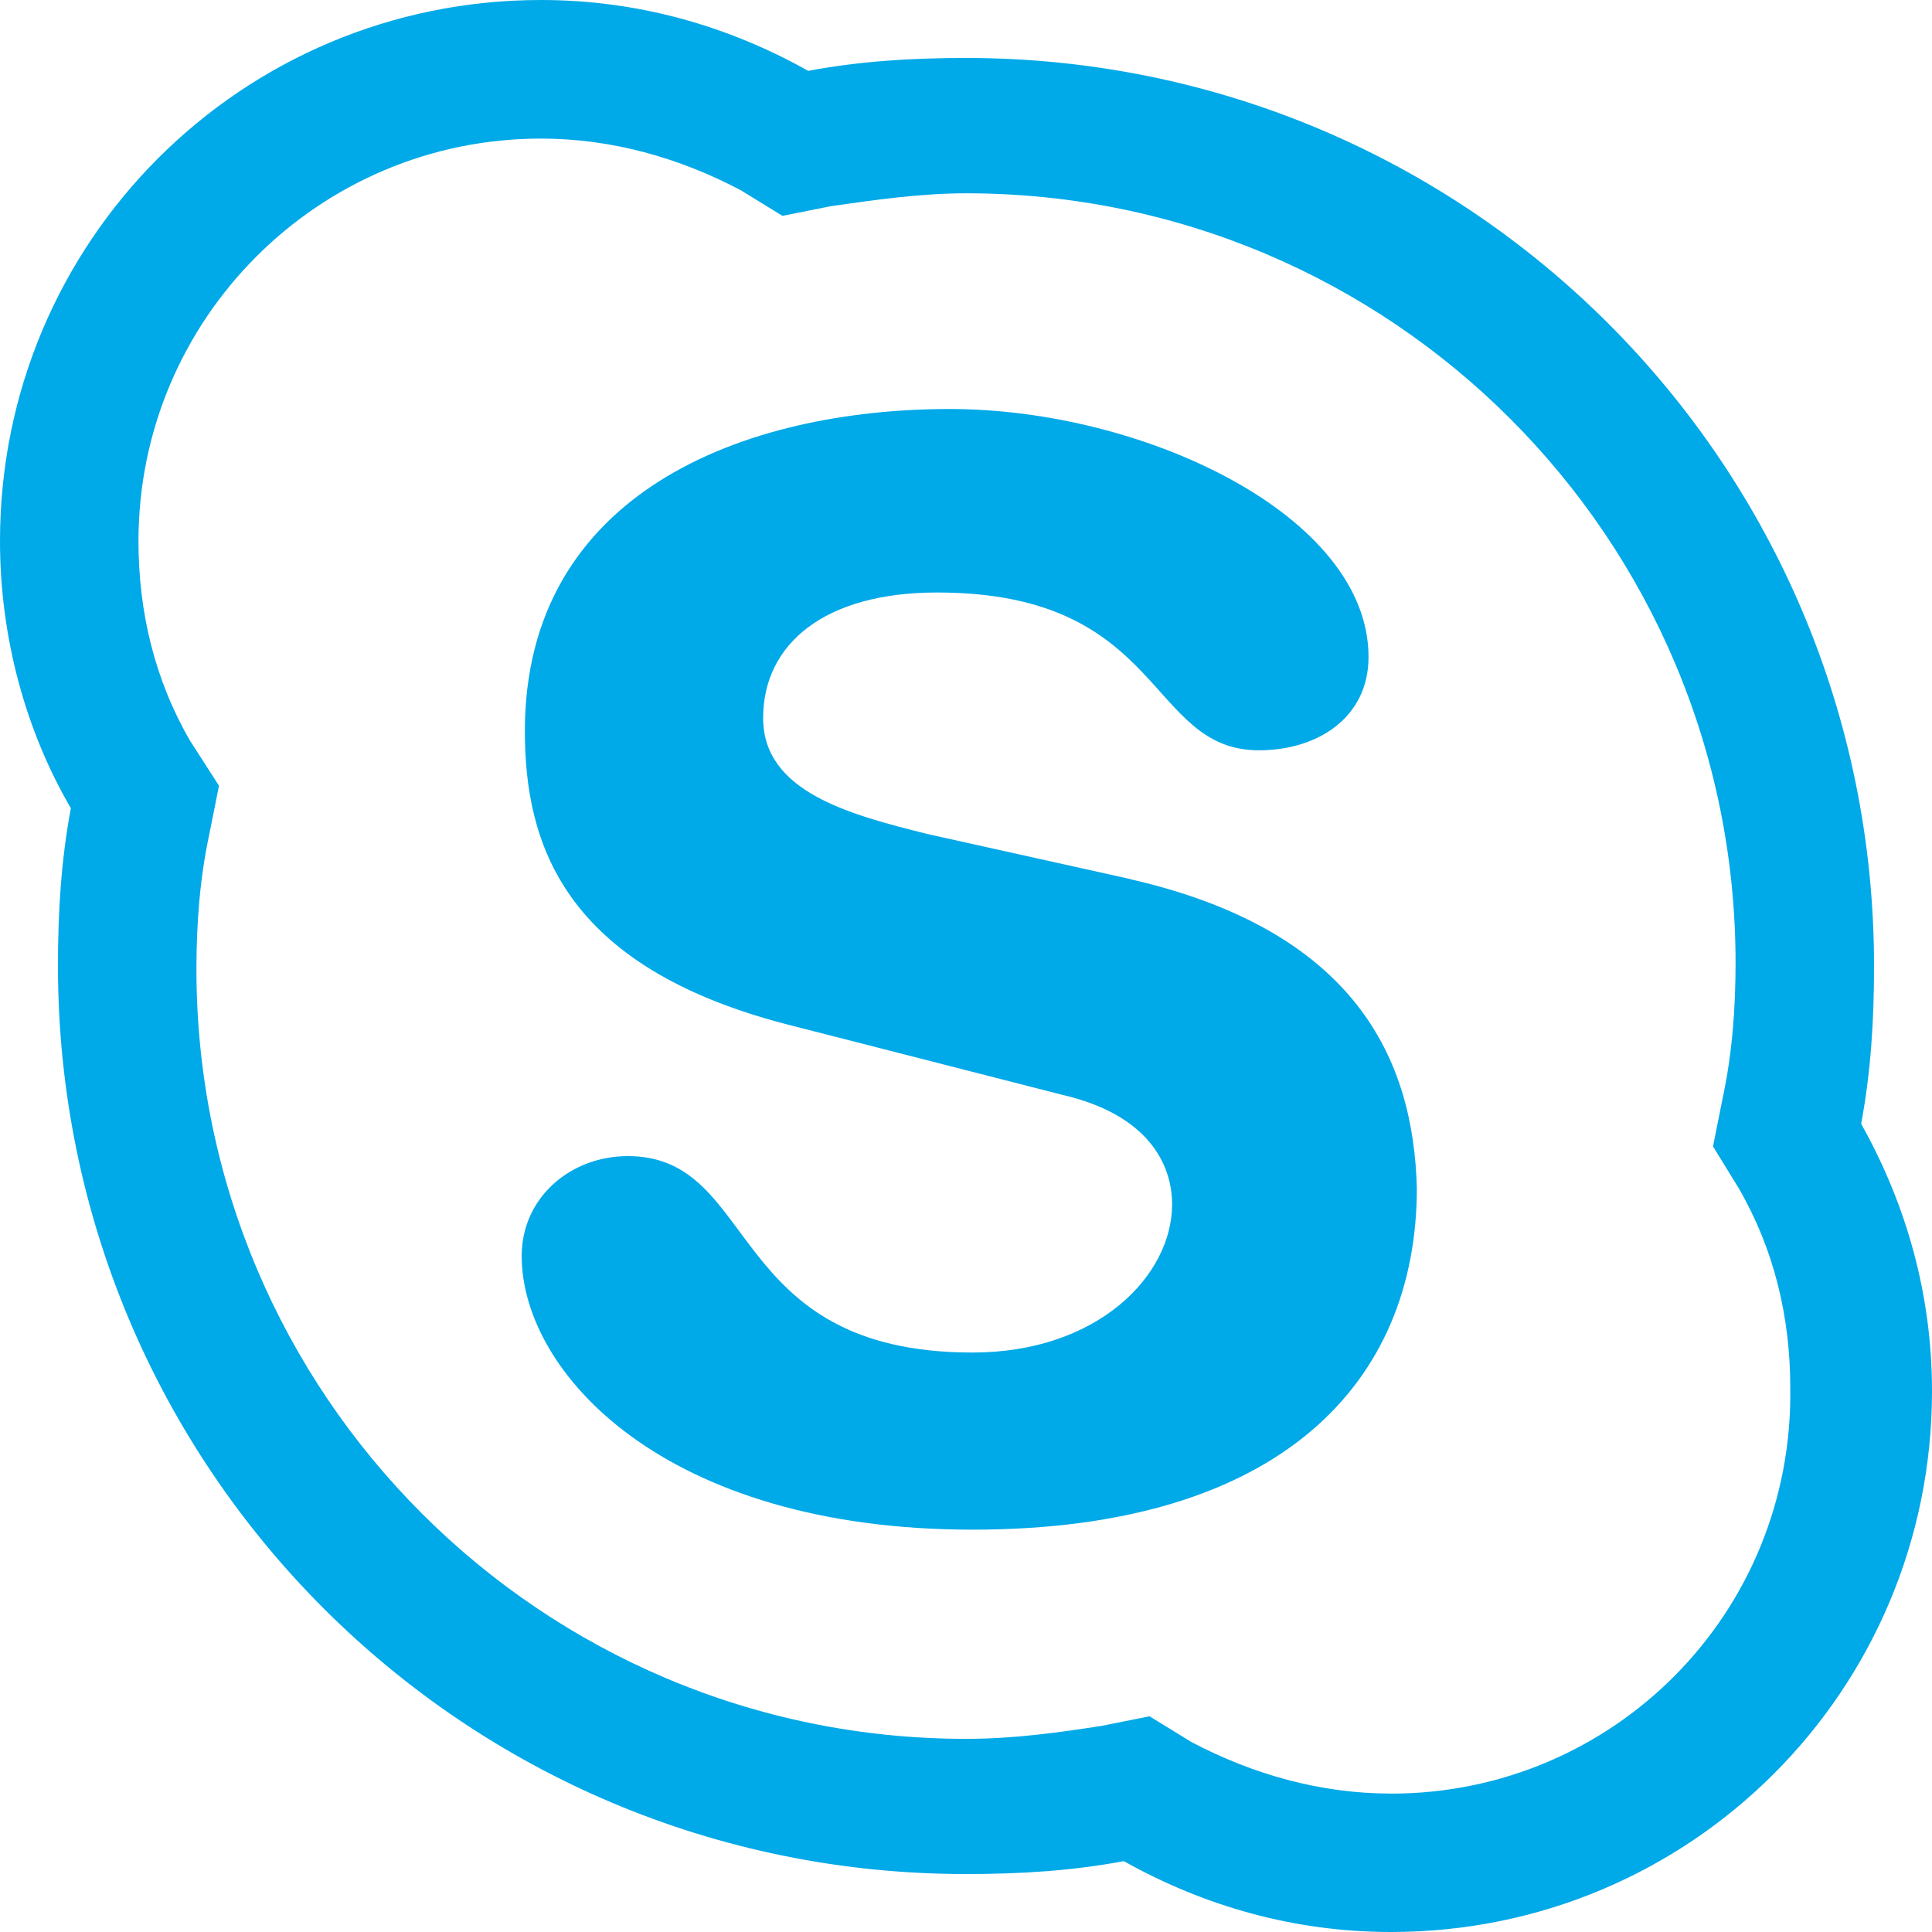 <?xml version="1.0" encoding="UTF-8"?>
<svg xmlns="http://www.w3.org/2000/svg" id="Ebene_2" viewBox="0 0 400 400">
  <defs>
    <style>.cls-1{fill:#00a9e8;stroke-width:0px;}</style>
  </defs>
  <g id="skype">
    <g id="layer1">
      <g id="g17-6">
        <path id="path19-9" class="cls-1" d="m385.33,232.67c2-10.67,2.67-21.33,2.67-32.67,0-104-84-188-188-188-11.33,0-22,.67-32.67,2.67C150.67,5.33,132,0,112,0,50,0,0,50,0,112c0,20,5.33,39.33,14.67,55.33-2,10.67-2.67,21.33-2.67,32.67,0,104,84,188,188,188,11.33,0,22-.67,32.67-2.67,16.67,9.33,35.33,14.67,55.33,14.67,62,0,112-50,112-112,0-20-5.33-38.67-14.67-55.33Zm-97.33,138.67c-14.67,0-28.67-4-41.33-10.67l-8.67-5.33-10,2c-8.67,1.33-18,2.67-28,2.67-88,0-159.33-71.33-159.33-159.33,0-9.33.67-18.67,2.67-28l2-10-6-9.33c-7.33-12.67-10.67-26.67-10.67-41.33,0-46,37.33-83.33,83.33-83.33,14.67,0,28.67,4,41.33,10.67l8.67,5.33,10-2c9.33-1.33,18.67-2.67,28-2.67,88,0,159.33,71.33,159.33,159.33,0,9.33-.67,18.67-2.67,28l-2,10,5.33,8.67c7.33,12.67,10.67,26.67,10.67,41.33.67,46.67-36.67,84-82.67,84h0Z"></path>
        <path id="path21-5" class="cls-1" d="m234,182l-42-9.33c-16-4-34-8.67-34-24s12.67-26,36-26c47.33,0,43.33,32.67,66.67,32.67,12,0,22.67-6.67,22.67-19.33,0-29.33-46.67-51.33-86.67-51.33-42.67,0-88,17.33-88,66.67,0,23.33,8,48.67,54,60.67l57.33,14.67c17.33,4,22.67,14,22.67,22.67,0,14.67-15.33,30.67-41.33,30.67-51.33,0-44-40.67-71.33-40.67-12,0-22,8.67-22,20.67,0,24,29.33,56.67,93.33,56.67s92-30.67,92-70.67c-.67-26.67-12.67-53.33-59.33-64h0Z"></path>
      </g>
    </g>
  </g>
</svg>
